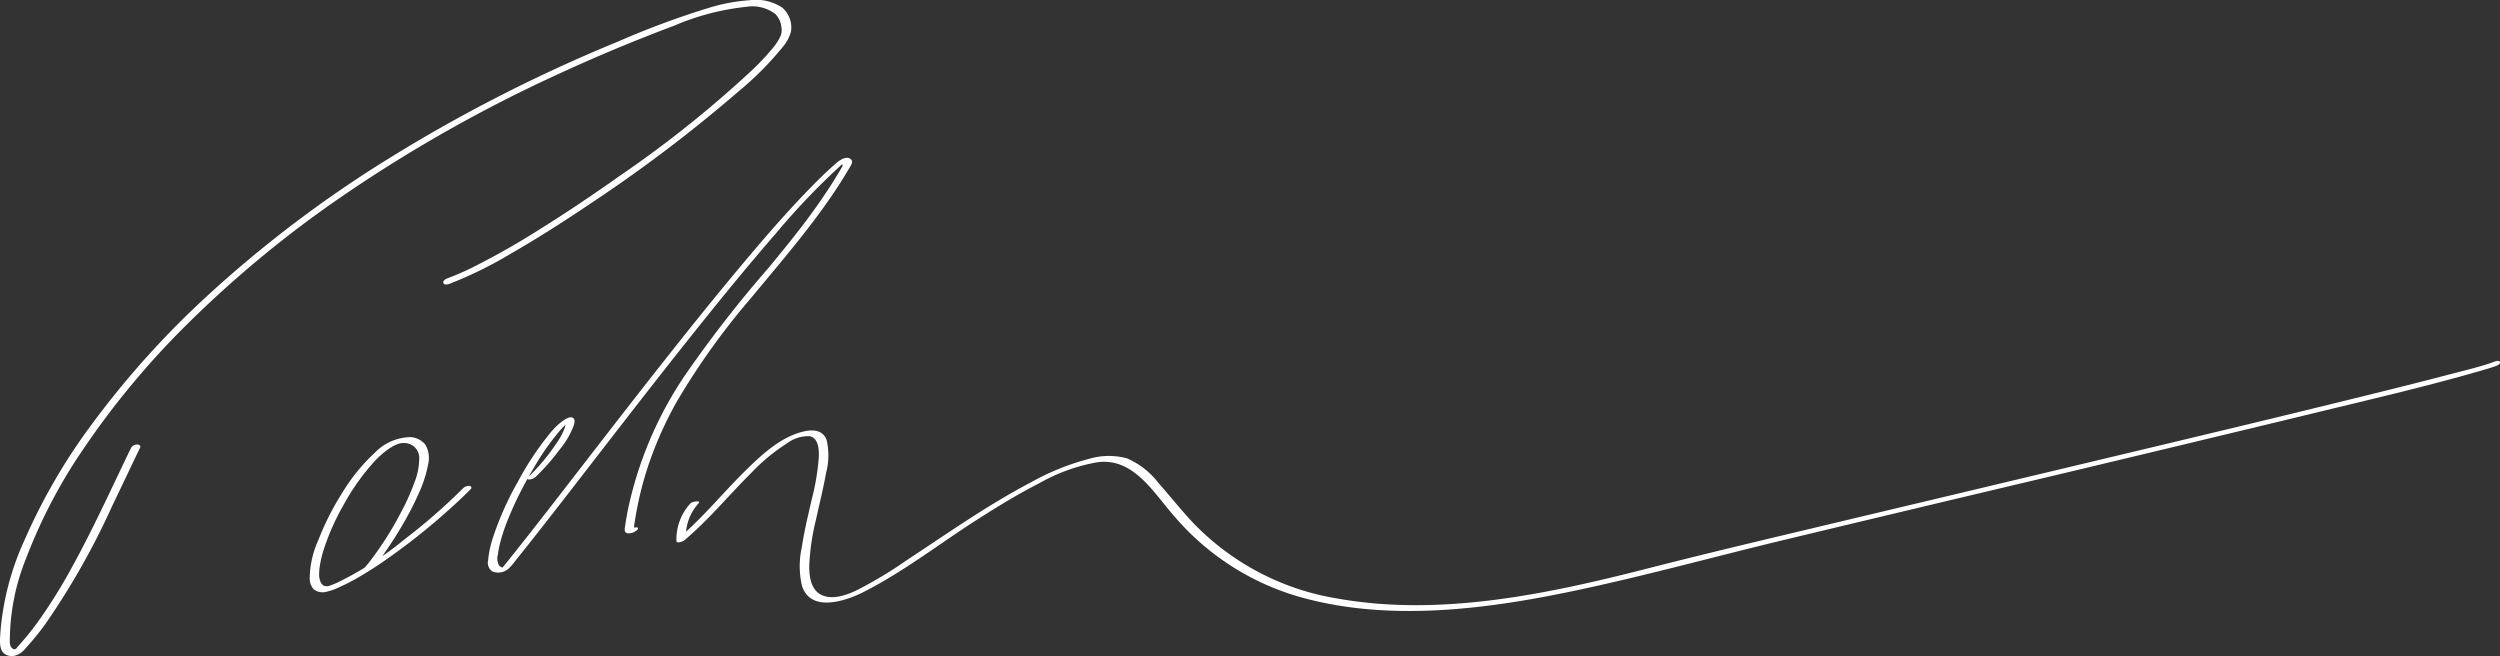 <?xml version="1.0" encoding="UTF-8"?>
<svg xmlns="http://www.w3.org/2000/svg" xmlns:xlink="http://www.w3.org/1999/xlink" width="267.131" height="70.093" viewBox="0 0 267.131 70.093">
  <rect x="0" y="0" width="267.131" height="70.093" fill="#333333" stroke="none"/>
  <defs>
    <clipPath id="clip-path">
      <rect id="Rectangle_49" data-name="Rectangle 49" width="267.131" height="70.093" transform="translate(763.631 6372.901)" fill="none"></rect>
    </clipPath>
  </defs>
  <g id="Group_46" data-name="Group 46" transform="translate(-763.631 -6372.901)" clip-path="url(#clip-path)">
    <path id="Path_498" data-name="Path 498" d="M777.626,6420.773c-2.078,4.3-4.048,8.652-6.358,12.832a54.3,54.3,0,0,1-3.692,5.885,28.679,28.679,0,0,1-2,2.454c-.118.131-.234.339-.409.334s-.328-.194-.4-.327a1.513,1.513,0,0,1-.088-.636,23.753,23.753,0,0,1,1.762-8.807,55.869,55.869,0,0,1,6.131-11.679,88.416,88.416,0,0,1,11.087-13.315A119.45,119.45,0,0,1,800.3,6393.8a154.527,154.527,0,0,1,22.771-12.885q6.179-2.861,12.558-5.254a26.668,26.668,0,0,1,7.755-2.032,4.048,4.048,0,0,1,3.1.776,2.329,2.329,0,0,1,.641,1.391,1.811,1.811,0,0,1-.043.841,5.545,5.545,0,0,1-.984,1.527,25.21,25.21,0,0,1-1.989,2.12,119.806,119.806,0,0,1-14.233,11.391c-2.746,1.945-5.537,3.828-8.391,5.61a80.774,80.774,0,0,1-7.315,4.165,27.656,27.656,0,0,1-2.779,1.208c-.171.063-.468.275-.379.493s.449.15.615.091a43.337,43.337,0,0,0,6.646-3.274c2.85-1.636,5.622-3.41,8.349-5.247a156.786,156.786,0,0,0,16-12.119,33.157,33.157,0,0,0,4.639-4.674,4.334,4.334,0,0,0,.882-1.625,2.8,2.8,0,0,0-.942-2.6,5.113,5.113,0,0,0-3.434-.783,19.682,19.682,0,0,0-4.387.818,91,91,0,0,0-9.75,3.622,166.092,166.092,0,0,0-25.111,12.883,128.34,128.34,0,0,0-18.451,14.005,95.912,95.912,0,0,0-12.6,13.951,62.935,62.935,0,0,0-7.233,12.446,29.178,29.178,0,0,0-2.555,9.751c-.035.668-.189,1.79.332,2.283a1.337,1.337,0,0,0,1.176.29,2.213,2.213,0,0,0,1.178-.8,28.946,28.946,0,0,0,2.082-2.546,80.3,80.3,0,0,0,7.183-12.684c1-2.068,1.974-4.148,2.973-6.215.112-.229-.16-.331-.339-.327a.759.759,0,0,0-.638.379" fill="#fff"></path>
    <path id="Path_499" data-name="Path 499" d="M803.4,6433.665a17,17,0,0,0,1.47-1.9c.65-.932,1.258-1.9,1.828-2.877a32.441,32.441,0,0,0,1.692-3.3,13.085,13.085,0,0,0,.979-3.029,2.863,2.863,0,0,0-.3-2.166,2.225,2.225,0,0,0-1.564-.785,5.437,5.437,0,0,0-3.849,1.694,19.762,19.762,0,0,0-3.445,4.244,28.868,28.868,0,0,0-2.548,5.019,10.372,10.372,0,0,0-.94,4.1,1.751,1.751,0,0,0,.43,1.206,1.555,1.555,0,0,0,1.395.251,5.7,5.7,0,0,0,1.137-.391c.614-.264,1.212-.566,1.8-.888a40.324,40.324,0,0,0,3.892-2.491,69.8,69.8,0,0,0,7.224-5.9c.449-.419.893-.846,1.325-1.283.161-.161.058-.323-.142-.349a.909.909,0,0,0-.7.283,63.348,63.348,0,0,1-6.282,5.47,36.089,36.089,0,0,1-7.131,4.585c-.243.108-.491.206-.737.3-.121.047.094-.021-.069.023l-.188.047c-.083.019.125-.014.014,0-.025,0-.049.007-.076.008-.064.007-.19,0-.068.009l-.127-.009c-.089,0,.05.028-.06-.01l-.115-.04c-.093-.034.021.028-.056-.03a1.466,1.466,0,0,1-.177-.154c-.059-.064,0,.011-.038-.054a1.136,1.136,0,0,1-.063-.11,1.339,1.339,0,0,1-.1-.266,1.91,1.91,0,0,1-.076-.612,5.354,5.354,0,0,1,.059-.819,11.9,11.9,0,0,1,.481-1.984,25.929,25.929,0,0,1,2.134-4.723,23.552,23.552,0,0,1,3.065-4.341,9.649,9.649,0,0,1,1.622-1.477c.035-.026.214-.147.11-.08.074-.048.146-.095.221-.139.131-.08.267-.153.4-.222-.148.076.058-.024.1-.045.071-.03.143-.054.215-.082.1-.042-.046.012-.014,0l.1-.032c.065-.017.132-.033.2-.047.143-.035-.068,0,.093-.016.068-.008.136-.014.206-.019s.068,0,0,0c.028,0,.058,0,.086,0,.066,0,.133.009.2.016a.729.729,0,0,1,.1.015c.023,0-.06-.015.014,0s.129.033.194.054.108.039.161.061l.094.042c.047.023.042.021.044.023a1.58,1.58,0,0,1,.807,1.445,7.256,7.256,0,0,1-.526,2.606,24.054,24.054,0,0,1-1.41,3.126,35.354,35.354,0,0,1-3.347,5.273c-.187.239-.381.477-.589.7-.154.164-.062.323.141.351a.911.911,0,0,0,.7-.285" fill="#fff"></path>
    <path id="Path_500" data-name="Path 500" d="M820.871,6423.853a22.826,22.826,0,0,0,2.522-2.866,9.075,9.075,0,0,0,1.561-2.659c.066-.225.14-.559-.058-.742-.286-.27-.854.1-1.125.286a7.417,7.417,0,0,0-1.433,1.4,31.8,31.8,0,0,0-3.32,5.012,33.137,33.137,0,0,0-2.686,5.974,10.862,10.862,0,0,0-.542,2.509,1.121,1.121,0,0,0,.425,1.179,1.645,1.645,0,0,0,1.758-.288,5.825,5.825,0,0,0,.755-.877c.235-.289.467-.577.7-.867.518-.647,1.03-1.3,1.542-1.946,2.58-3.279,5.121-6.587,7.676-9.884,2.977-3.841,5.96-7.678,8.991-11.476,2.886-3.616,5.808-7.208,8.846-10.7a75.88,75.88,0,0,1,7.2-7.522l.192-.167a1.11,1.11,0,0,0,.094-.08l-.438.191.054.038a.337.337,0,0,1-.005.416c-.079.138-.159.274-.241.411-.31.524-.63,1.04-.958,1.552-.657,1.021-1.35,2.017-2.066,3-1.439,1.965-2.975,3.858-4.529,5.733a129.5,129.5,0,0,0-9.045,11.642,40.668,40.668,0,0,0-6,14.172q-.2.993-.342,2c-.039.272-.037.526.288.587a1.281,1.281,0,0,0,1.038-.374c.14-.143.1-.254-.1-.257a1.1,1.1,0,0,0-.7.285l-.011.01.376-.173c.276-.084.155.035.1-.112a.316.316,0,0,1,0-.164c.012-.169.05-.341.075-.508.052-.334.108-.668.169-1,.118-.636.25-1.269.4-1.9a36.155,36.155,0,0,1,1.029-3.513,39.749,39.749,0,0,1,2.891-6.369,76.425,76.425,0,0,1,7.94-11.078c2.851-3.452,5.794-6.843,8.348-10.527.64-.923,1.255-1.861,1.833-2.823q.207-.338.406-.681c.129-.224.3-.474.115-.719-.376-.5-1.178-.015-1.519.276-1.05.9-2.038,1.874-3,2.865-2.586,2.664-5.011,5.485-7.391,8.332-2.828,3.38-5.584,6.82-8.313,10.281s-5.427,6.938-8.122,10.422c-2.258,2.917-4.507,5.841-6.795,8.734-.45.568-.9,1.132-1.353,1.7-.2.253-.407.507-.614.759-.047.055-.092.113-.139.171a.737.737,0,0,0-.083.1c-.047.093,0,0,.065-.019.24-.071.033-.026-.077-.068a.694.694,0,0,1-.307-.224,1.513,1.513,0,0,1-.119-1.134,9.572,9.572,0,0,1,.211-1.141,19.489,19.489,0,0,1,.837-2.554,38.845,38.845,0,0,1,2.737-5.486,25.937,25.937,0,0,1,3.019-4.279,6.335,6.335,0,0,1,.554-.545c.044-.039.087-.075.133-.112.089-.072-.074.052.014-.011l.05-.036c.023-.014.167-.109.088-.061-.112.066.232-.111-.028.01-.177.019-.355.04-.533.061.246.147.061.614-.025.832A8.047,8.047,0,0,1,823,6420.4a21.379,21.379,0,0,1-2.933,3.483c-.148.14-.094.254.1.255a1.117,1.117,0,0,0,.7-.283" fill="#fff"></path>
    <path id="Path_501" data-name="Path 501" d="M837.409,6426.684a5.686,5.686,0,0,0-1.5,4c-.007.36.706.065.833-.042,2.594-2.176,4.749-4.81,7.144-7.192a20.274,20.274,0,0,1,3.8-3.15,3.815,3.815,0,0,1,2.466-.791c.981.223,1,1.515.967,2.309a25.915,25.915,0,0,1-.778,4.553c-.379,1.674-.788,3.347-1.044,5.046a9.327,9.327,0,0,0,.023,4.063c.9,2.888,4.607,1.676,6.539.7,4.215-2.122,8.029-5.088,11.991-7.633,2.238-1.435,4.508-2.83,6.878-4.037a19.26,19.26,0,0,1,6.21-2.225c3.8-.467,5.89,3.169,8.075,5.67a27.654,27.654,0,0,0,13.051,8.6c9.83,2.928,20.713,1.425,30.534-.685,7.3-1.568,14.532-3.564,21.794-5.308q13.984-3.358,27.979-6.671,14.189-3.379,28.365-6.81c6-1.461,12.035-2.849,17.968-4.564.568-.164,1.141-.326,1.695-.54.6-.227.416-.678-.182-.449-1.3.5-3.17.941-4.7,1.341-3.094.813-6.2,1.585-9.3,2.351-9.009,2.225-18.033,4.38-27.057,6.533q-14.547,3.474-29.1,6.934c-6.752,1.613-13.512,3.2-20.236,4.921-10.683,2.737-22.194,5.214-33.244,3.255a27.507,27.507,0,0,1-15.321-7.951c-1.363-1.416-2.566-2.97-3.873-4.436a8.382,8.382,0,0,0-3.339-2.6,7.413,7.413,0,0,0-4,.04,26.429,26.429,0,0,0-6.244,2.517c-4.665,2.443-8.981,5.5-13.375,8.387A44.36,44.36,0,0,1,855.12,6436c-1.11.524-2.721,1.078-3.873.383-1.038-.624-1.161-2.044-1.143-3.131a24.794,24.794,0,0,1,.708-4.789c.361-1.667.788-3.322,1.08-5a7.3,7.3,0,0,0,.064-3.55c-.351-.97-1.281-1.131-2.205-.958-2.55.479-4.7,2.5-6.485,4.254-2.422,2.382-4.574,5.062-7.182,7.25l.832-.042a5.26,5.26,0,0,1,1.325-3.7c.411-.39-.612-.243-.832-.033" fill="#fff"></path>
  </g>
</svg>
